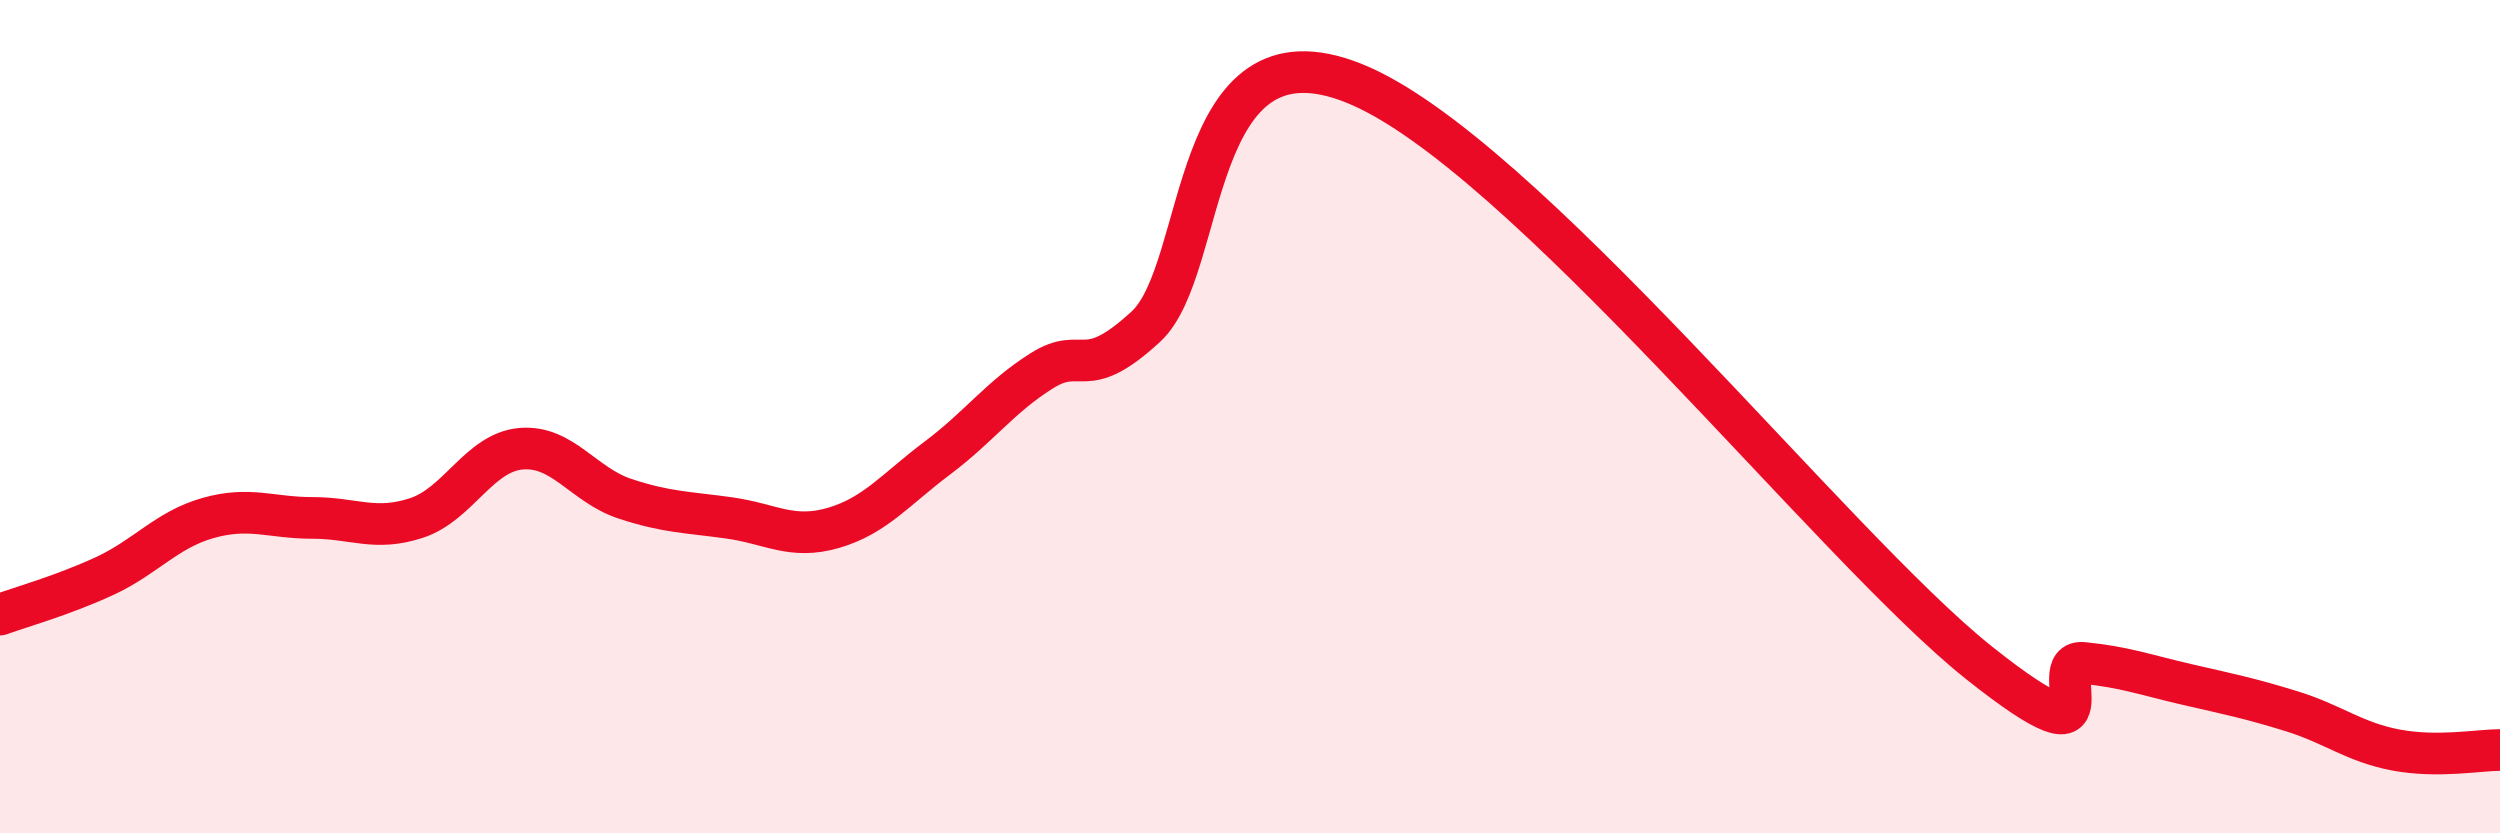 
    <svg width="60" height="20" viewBox="0 0 60 20" xmlns="http://www.w3.org/2000/svg">
      <path
        d="M 0,14.75 C 0.5,14.57 1.5,14.29 2.5,13.83 C 3.5,13.37 4,12.71 5,12.43 C 6,12.15 6.5,12.43 7.5,12.43 C 8.5,12.43 9,12.76 10,12.43 C 11,12.1 11.5,10.86 12.5,10.77 C 13.5,10.68 14,11.64 15,11.97 C 16,12.3 16.5,12.29 17.5,12.43 C 18.5,12.57 19,12.96 20,12.67 C 21,12.38 21.5,11.74 22.5,10.99 C 23.5,10.24 24,9.53 25,8.9 C 26,8.27 26,9.22 27.5,7.84 C 29,6.46 28.5,0.39 32.5,2 C 36.5,3.61 44,13.13 47.5,15.91 C 51,18.69 49,15.81 50,15.91 C 51,16.01 51.5,16.2 52.5,16.43 C 53.5,16.66 54,16.76 55,17.07 C 56,17.38 56.5,17.81 57.5,18 C 58.5,18.19 59.5,18 60,18L60 20L0 20Z"
        fill="#EB0A25"
        opacity="0.1"
        stroke-linecap="round"
        stroke-linejoin="round"
      />
      <path
        d="M 0,14.75 C 0.5,14.57 1.5,14.29 2.5,13.83 C 3.5,13.37 4,12.71 5,12.43 C 6,12.15 6.5,12.43 7.5,12.43 C 8.5,12.43 9,12.76 10,12.43 C 11,12.1 11.5,10.86 12.5,10.77 C 13.5,10.68 14,11.64 15,11.97 C 16,12.3 16.5,12.29 17.5,12.43 C 18.5,12.57 19,12.96 20,12.67 C 21,12.38 21.5,11.74 22.5,10.99 C 23.5,10.24 24,9.53 25,8.9 C 26,8.27 26,9.22 27.5,7.84 C 29,6.46 28.5,0.39 32.5,2 C 36.5,3.61 44,13.13 47.5,15.91 C 51,18.69 49,15.81 50,15.91 C 51,16.01 51.5,16.2 52.5,16.43 C 53.5,16.66 54,16.76 55,17.07 C 56,17.38 56.5,17.81 57.5,18 C 58.5,18.19 59.5,18 60,18"
        stroke="#EB0A25"
        stroke-width="1"
        fill="none"
        stroke-linecap="round"
        stroke-linejoin="round"
      />
    </svg>
  